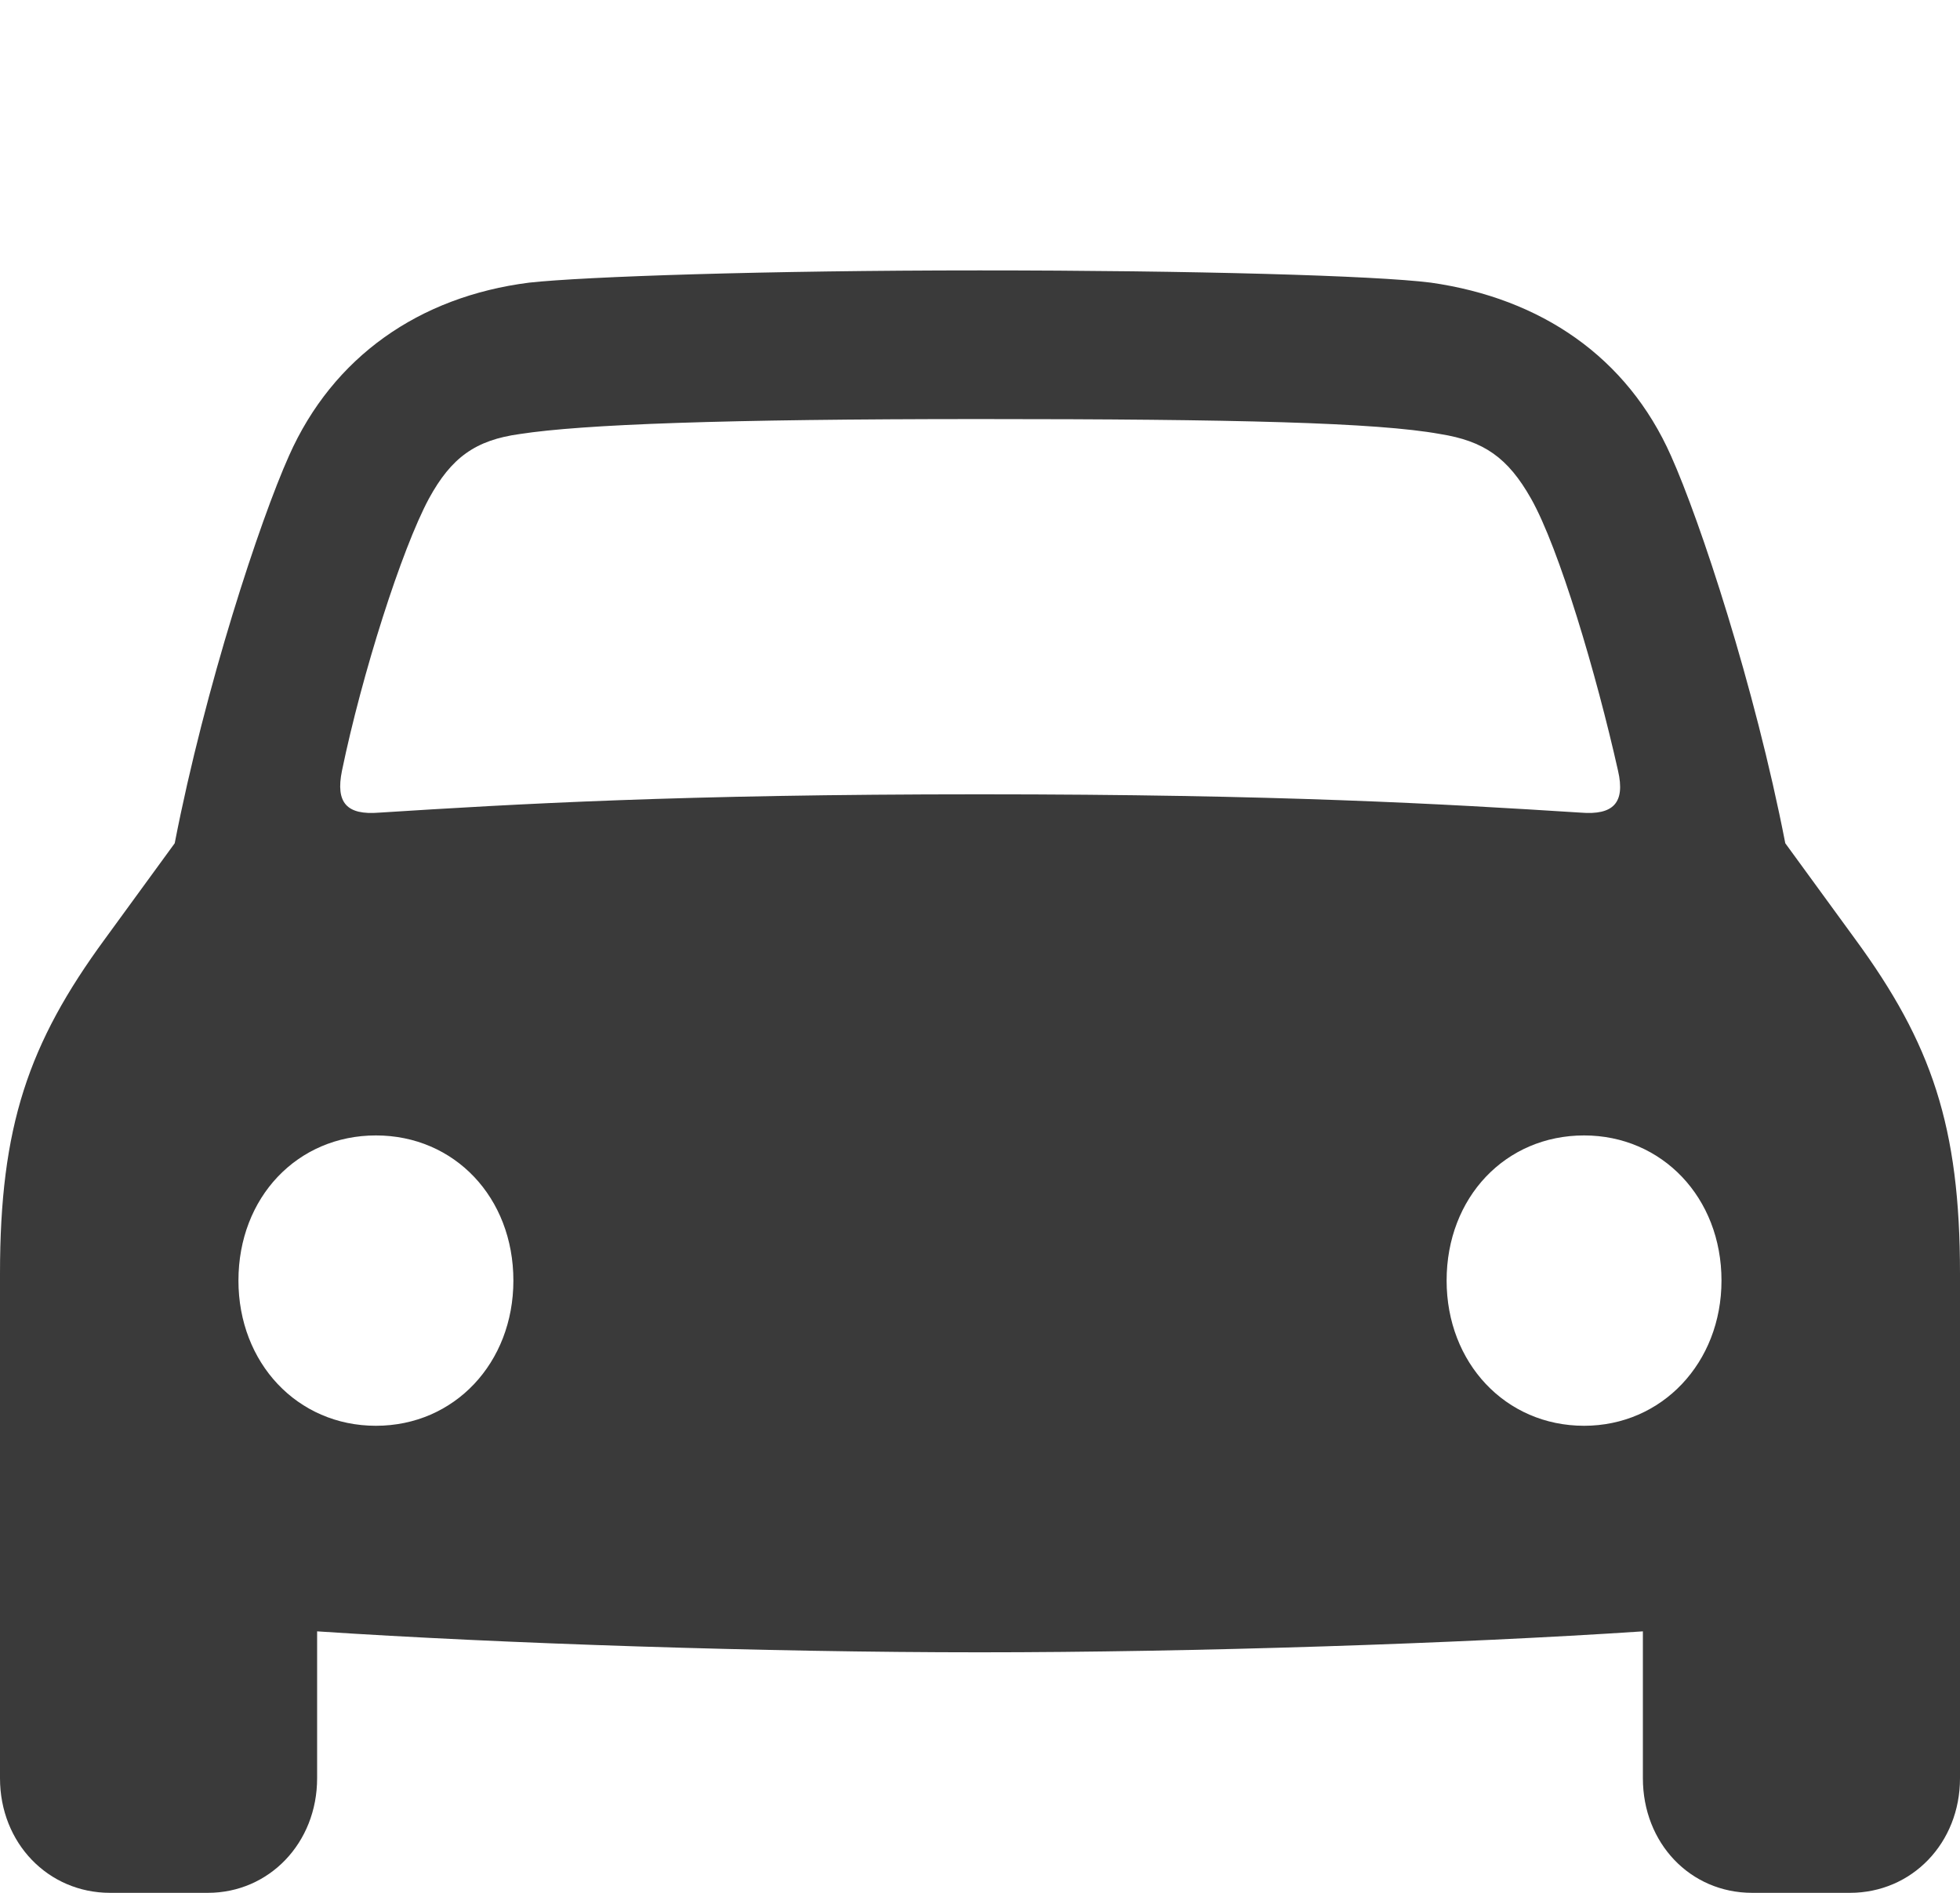 <svg xmlns="http://www.w3.org/2000/svg" fill="none" viewBox="0 0 29 28" height="28" width="29">
<path fill="#3A3A3A" d="M1.629 28H3.075C3.982 28 4.692 27.262 4.692 26.305V24.132C7.413 24.313 11.345 24.442 14.494 24.442C17.655 24.442 21.587 24.313 24.308 24.132V26.305C24.308 27.262 25.006 28 25.925 28H27.371C28.29 28 29 27.262 29 26.305V18.84C29 16.666 28.583 15.437 27.444 13.885L26.415 12.474C25.962 10.146 25.153 7.7 24.724 6.743C24.075 5.281 22.801 4.413 21.171 4.181C20.351 4.077 17.667 4 14.494 4C11.333 4 8.649 4.091 7.829 4.181C6.199 4.388 4.925 5.281 4.276 6.742C3.847 7.7 3.038 10.146 2.585 12.474L1.556 13.885C0.416 15.438 0 16.666 0 18.84V26.305C0 27.262 0.711 28 1.629 28ZM5.06 11.4C5.354 9.977 5.942 8.127 6.346 7.376C6.677 6.769 7.033 6.51 7.694 6.42C8.625 6.277 10.708 6.199 14.494 6.199C18.292 6.199 20.375 6.251 21.306 6.42C21.955 6.523 22.31 6.768 22.654 7.377C23.07 8.114 23.621 9.977 23.94 11.4C24.051 11.879 23.867 12.06 23.389 12.021C21.355 11.892 18.929 11.75 14.494 11.75C10.071 11.75 7.645 11.892 5.611 12.021C5.133 12.06 4.962 11.879 5.06 11.4ZM5.562 21.091C4.398 21.091 3.528 20.16 3.528 18.943C3.528 17.714 4.398 16.796 5.562 16.796C6.725 16.796 7.596 17.714 7.596 18.943C7.596 20.16 6.725 21.091 5.562 21.091ZM23.438 21.091C22.274 21.091 21.404 20.159 21.404 18.943C21.404 17.713 22.274 16.796 23.438 16.796C24.59 16.796 25.471 17.713 25.471 18.943C25.471 20.159 24.59 21.091 23.438 21.091Z"></path>
</svg>
